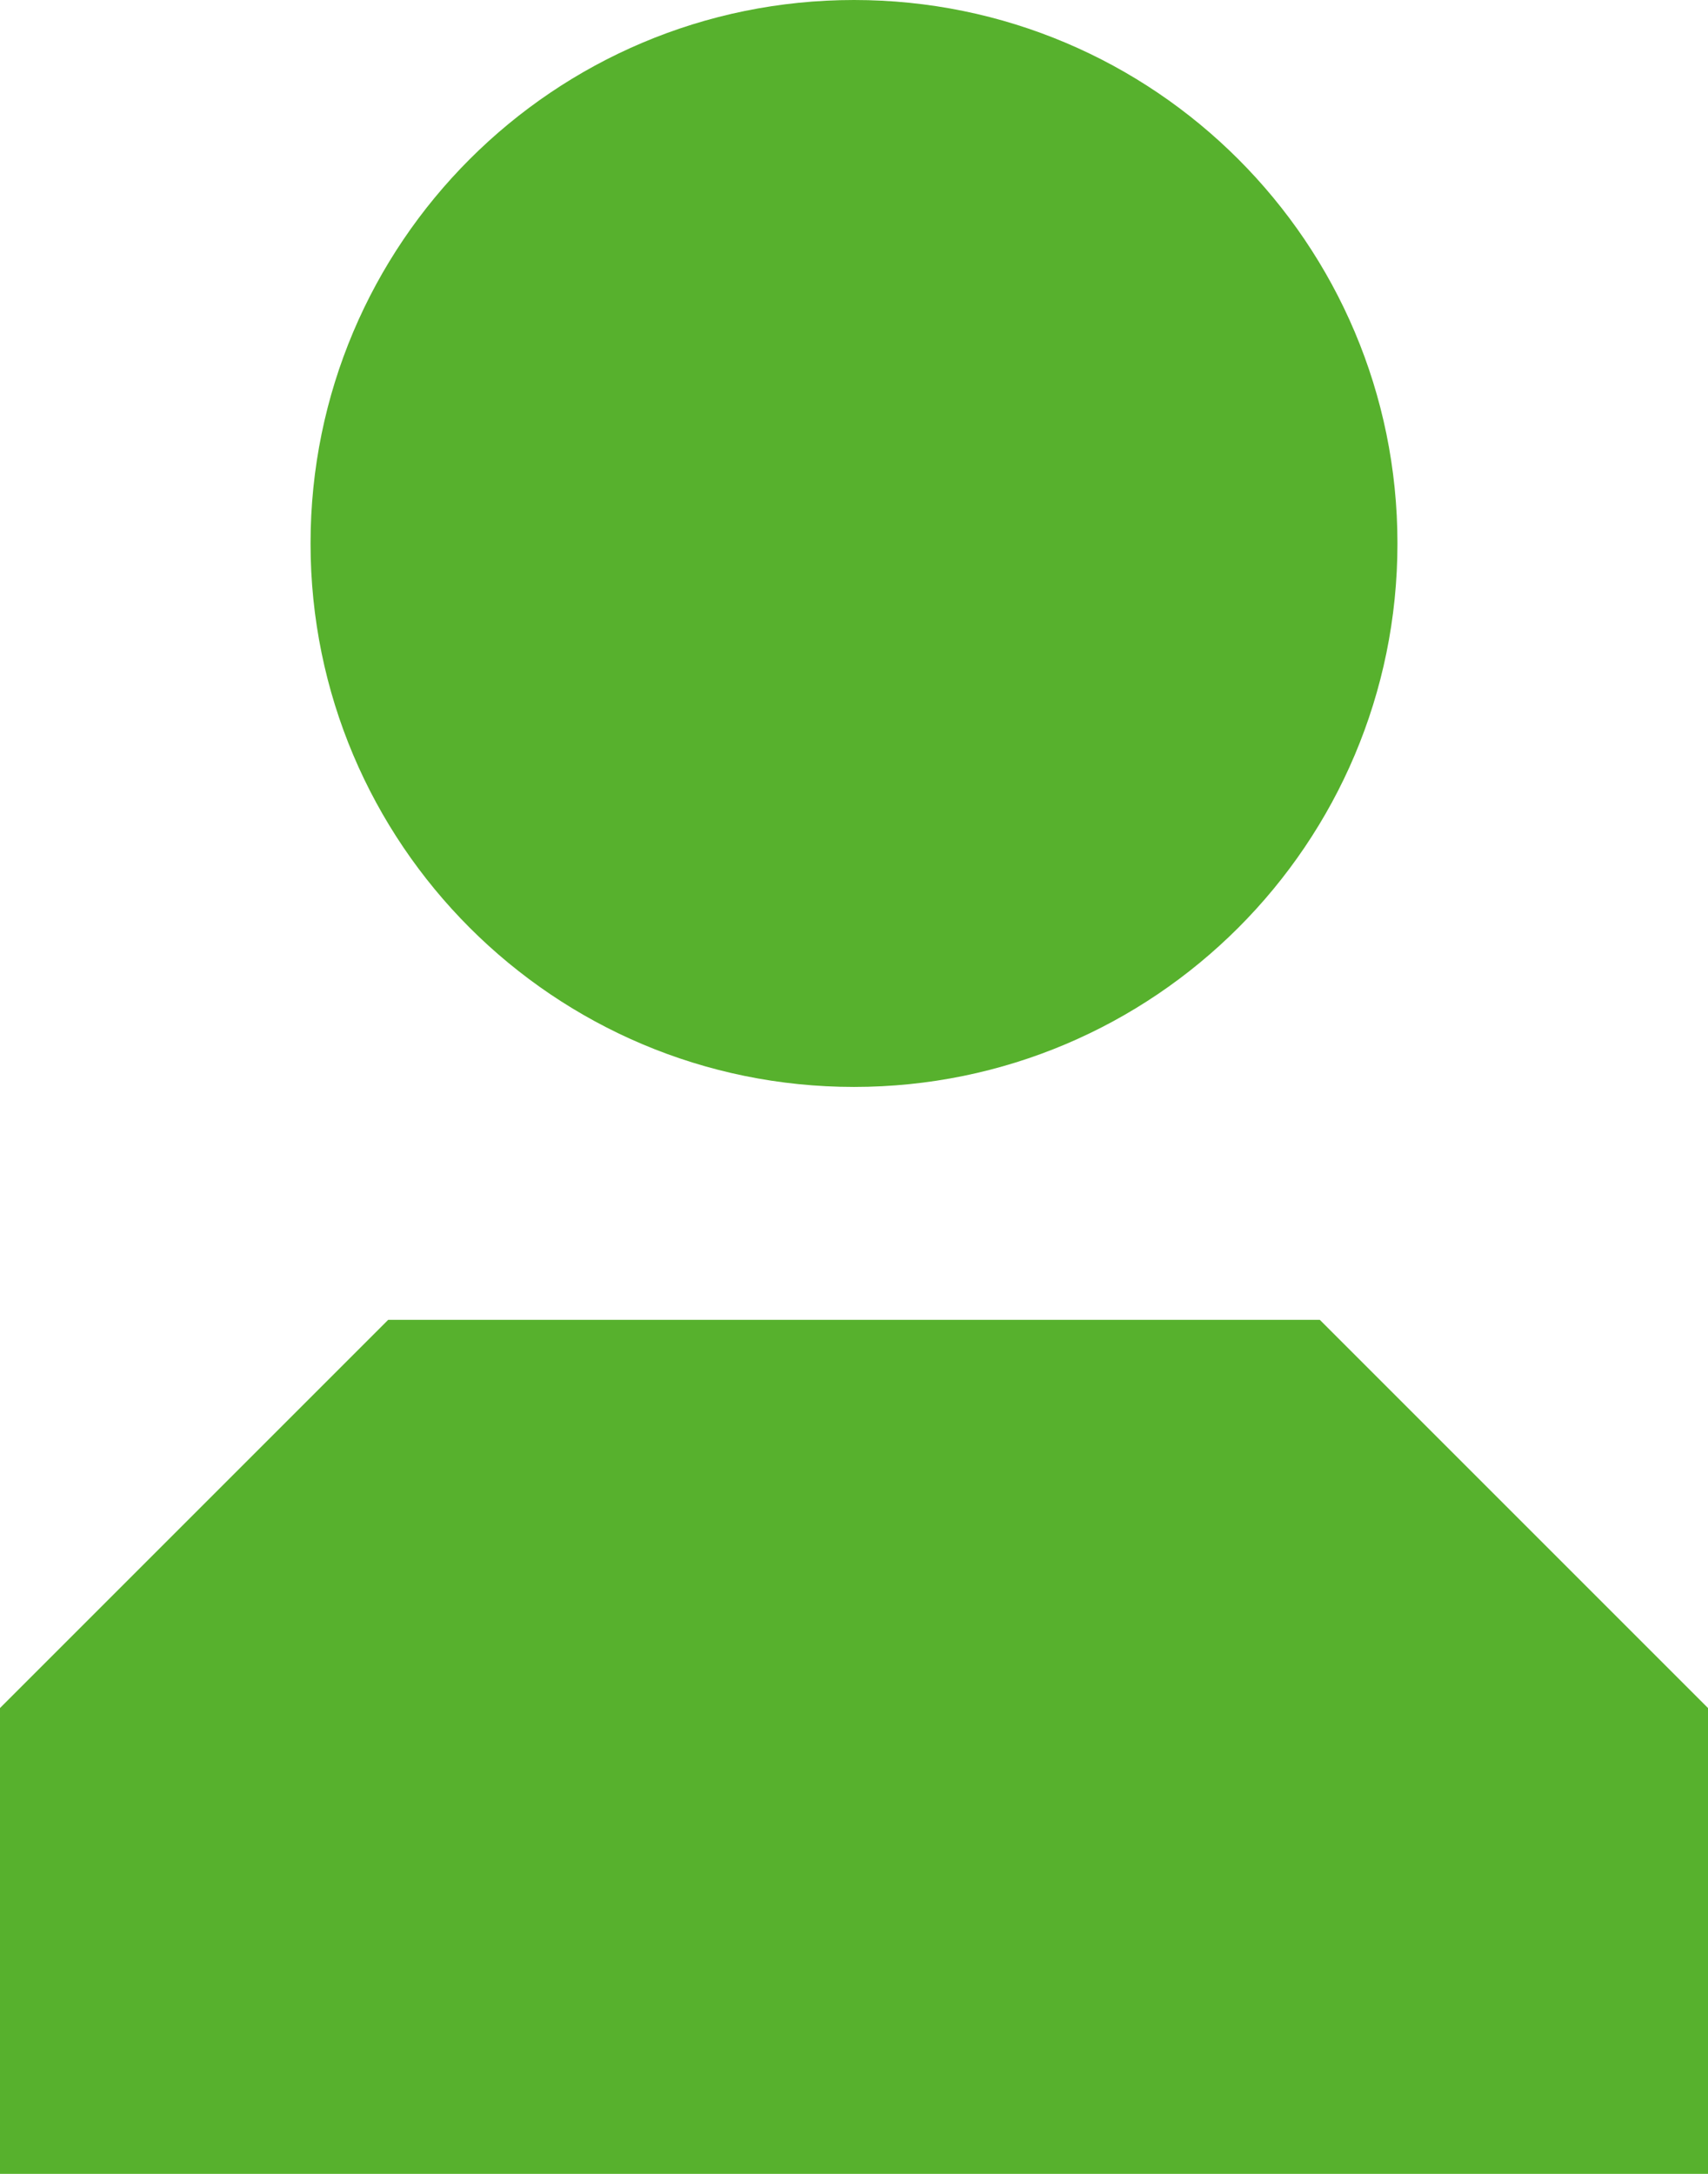 <svg xmlns="http://www.w3.org/2000/svg" width="11" height="14" viewBox="0 0 11 14" fill="none">
<path fill-rule="evenodd" clip-rule="evenodd" d="M9 3.5C9 5.433 7.433 7 5.5 7C3.567 7 2 5.433 2 3.5C2 1.567 3.567 0 5.5 0C7.433 0 9 1.567 9 3.5ZM11 11L8.5 8.5H2.5L0 11V14H11V11Z" fill="#57B12D"/>
</svg>